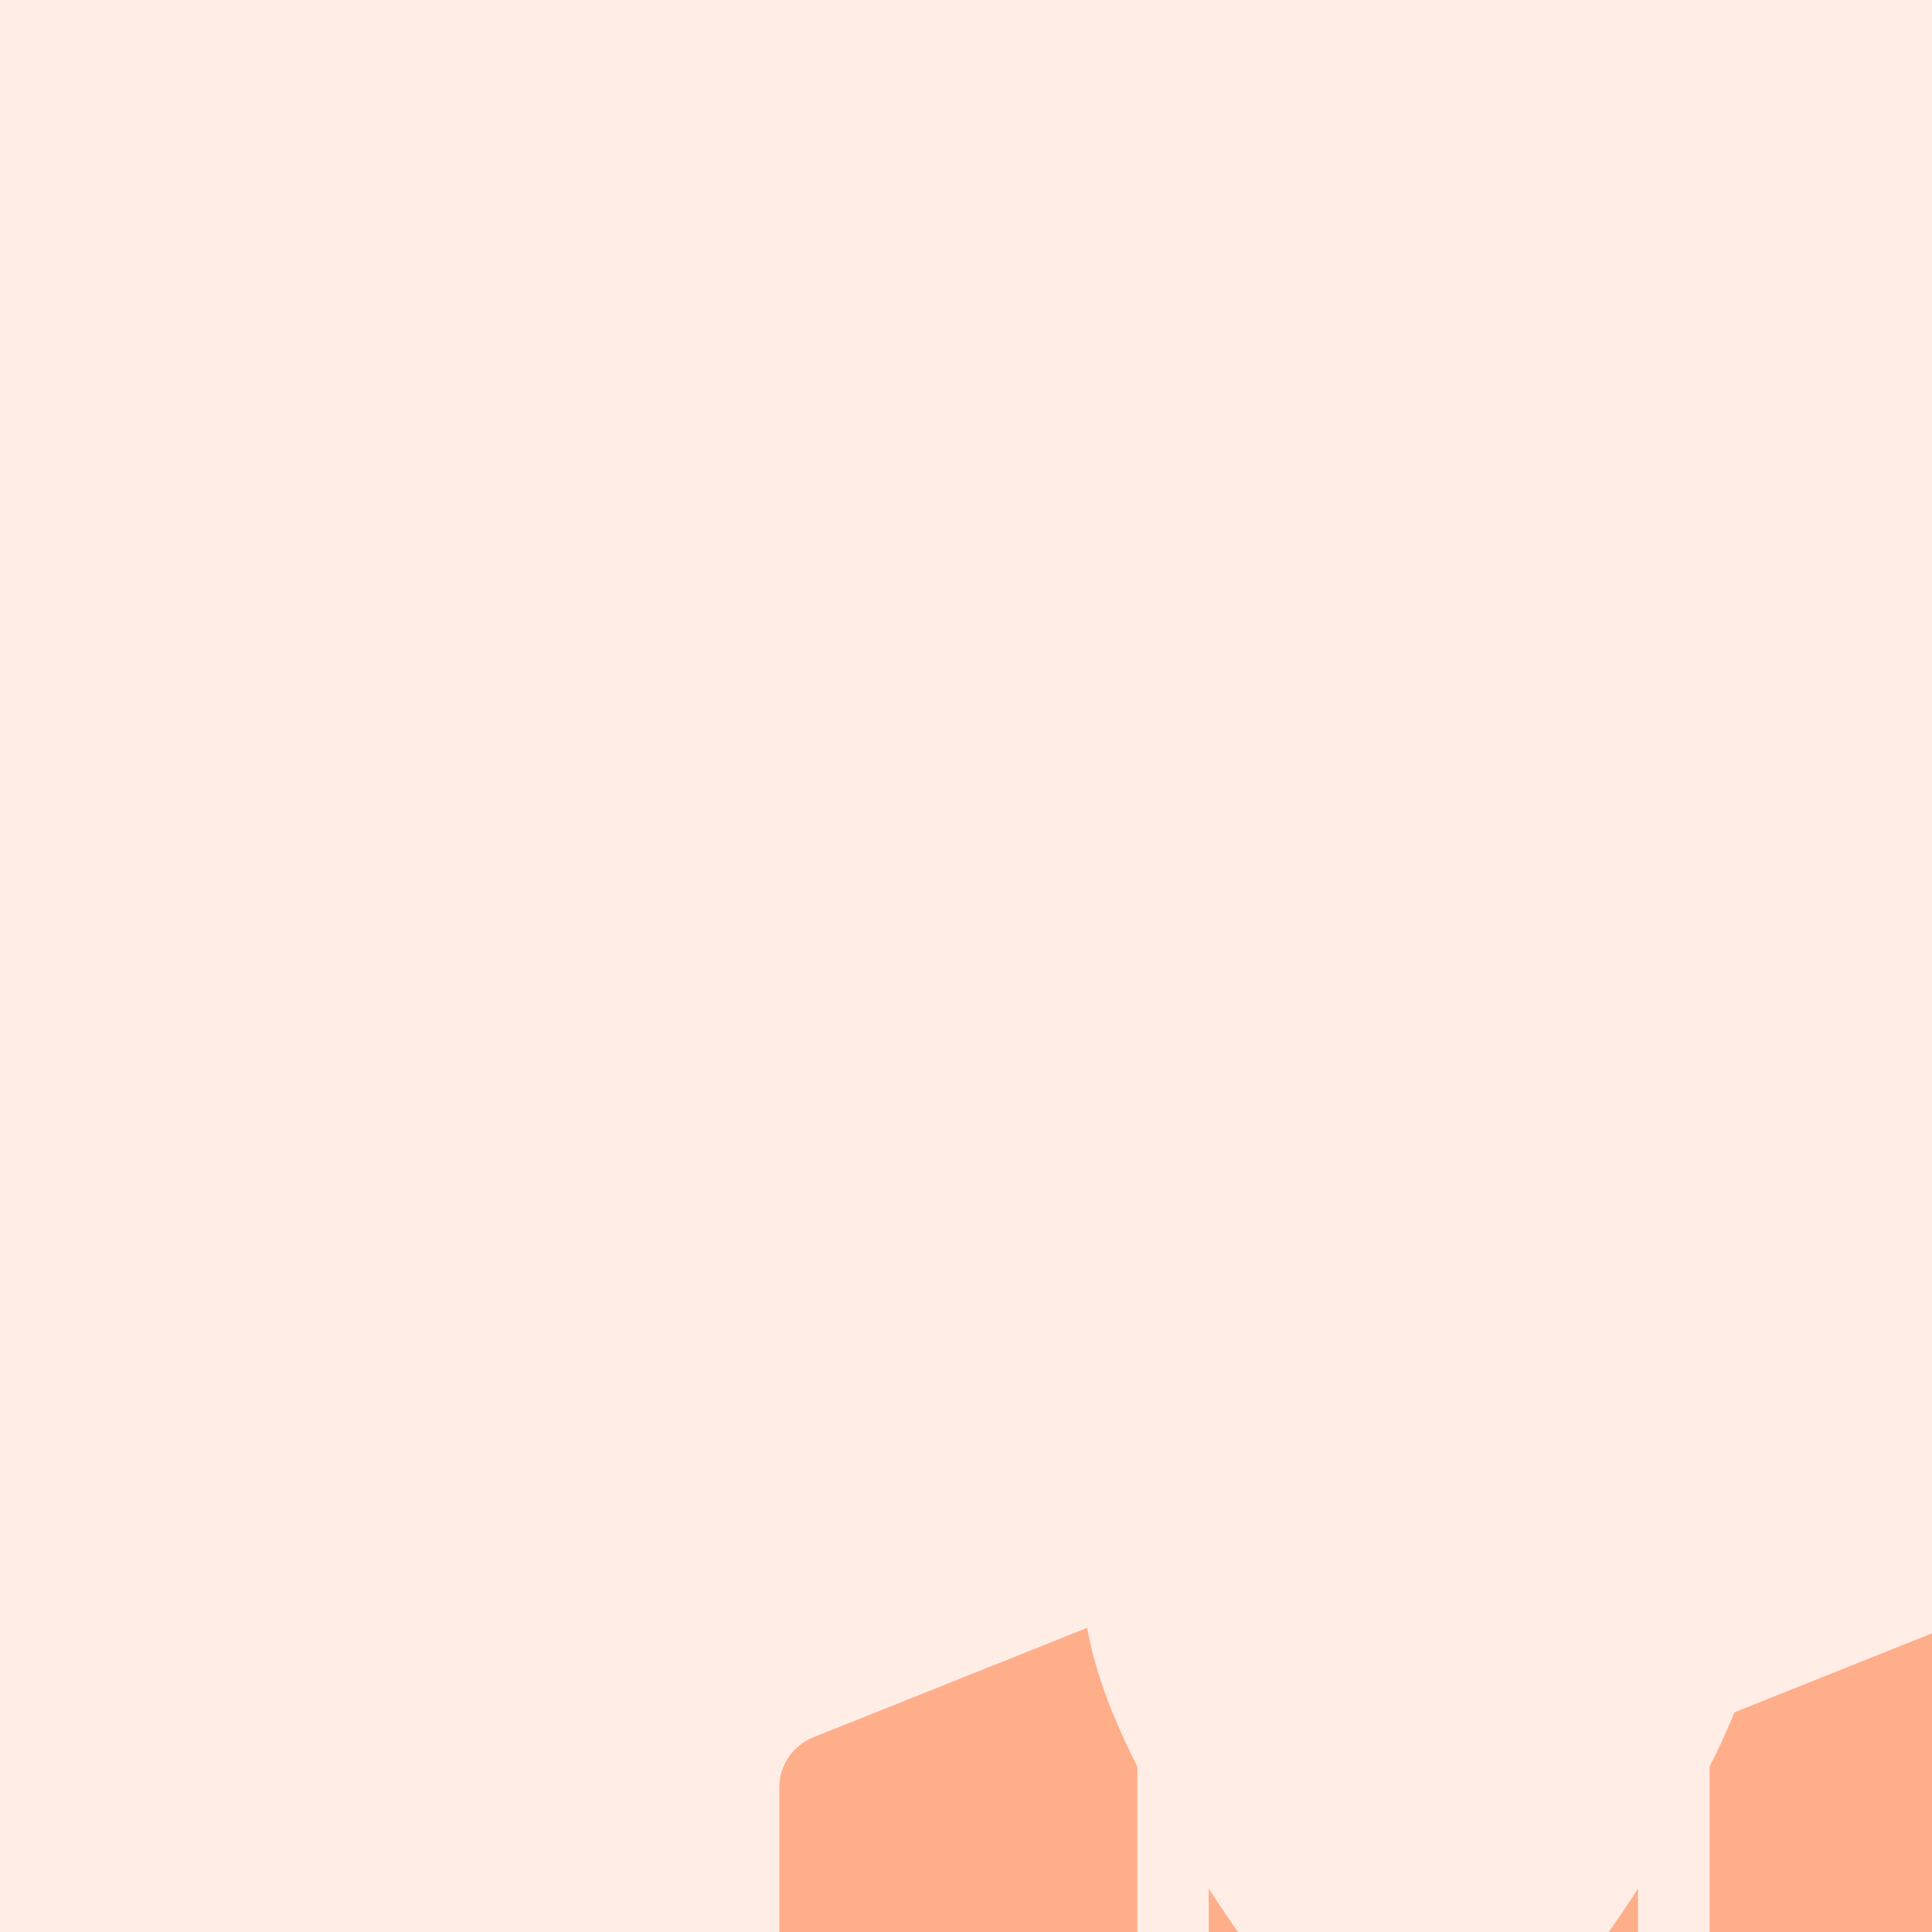 <svg width="48" height="48" viewBox="0 0 48 48" fill="none" xmlns="http://www.w3.org/2000/svg">
<g clip-path="url(#clip0_2573_865)">
<rect width="48" height="48" fill="#FFEDE6"/>
<g filter="url(#filter0_dddd_2573_865)">
<path d="M31.111 37.722V20.911C31.306 20.528 31.483 20.144 31.644 19.767C31.672 19.7 31.7 19.628 31.728 19.561L38.172 16.983C39.05 16.633 40 17.278 40 18.222V33.267C40 33.811 39.667 34.3 39.161 34.505L31.111 37.722ZM8.839 20.183L15.65 17.461C15.783 18.244 16.05 19.033 16.361 19.767C16.522 20.144 16.7 20.528 16.894 20.911V34.878L9.828 37.706C8.95 38.056 8 37.411 8 36.467V21.422C8 20.878 8.333 20.389 8.839 20.183ZM29.333 23.944V37.794L18.667 34.744V23.944C19.806 25.683 21.017 27.256 21.789 28.222C22.928 29.644 25.072 29.644 26.211 28.222C26.983 27.256 28.194 25.683 29.333 23.944Z" fill="#FFAE8A"/>
<g filter="url(#filter1_dddd_2573_865)">
<ellipse cx="24" cy="15.749" rx="2.896" ry="2.895" fill="#FFEDE6"/>
<path d="M24.822 27.111C26.605 24.883 30.666 19.478 30.666 16.445C30.666 12.761 27.683 9.778 24 9.778C20.316 9.778 17.333 12.761 17.333 16.445C17.333 19.478 21.394 24.883 23.177 27.111C23.605 27.645 24.4 27.645 24.822 27.111ZM24 13.778C24.589 13.778 25.154 14.012 25.571 14.429C25.988 14.845 26.222 15.411 26.222 16C26.222 16.589 25.988 17.155 25.571 17.571C25.154 17.988 24.589 18.222 24 18.222C23.41 18.222 22.845 17.988 22.428 17.571C22.012 17.155 21.777 16.589 21.777 16C21.777 15.411 22.012 14.845 22.428 14.429C22.845 14.012 23.41 13.778 24 13.778Z" fill="#8C2B00"/>
</g>
</g>
</g>
<defs>
<filter id="filter0_dddd_2573_865" x="6.121" y="8.667" width="45.413" height="47.239" filterUnits="userSpaceOnUse" color-interpolation-filters="sRGB">
<feFlood flood-opacity="0" result="BackgroundImageFix"/>
<feColorMatrix in="SourceAlpha" type="matrix" values="0 0 0 0 0 0 0 0 0 0 0 0 0 0 0 0 0 0 127 0" result="hardAlpha"/>
<feOffset dx="0.342" dy="0.769"/>
<feGaussianBlur stdDeviation="0.94"/>
<feColorMatrix type="matrix" values="0 0 0 0 0 0 0 0 0 0 0 0 0 0 0 0 0 0 0.1 0"/>
<feBlend mode="normal" in2="BackgroundImageFix" result="effect1_dropShadow_2573_865"/>
<feColorMatrix in="SourceAlpha" type="matrix" values="0 0 0 0 0 0 0 0 0 0 0 0 0 0 0 0 0 0 127 0" result="hardAlpha"/>
<feOffset dx="1.538" dy="3.076"/>
<feGaussianBlur stdDeviation="1.709"/>
<feColorMatrix type="matrix" values="0 0 0 0 0 0 0 0 0 0 0 0 0 0 0 0 0 0 0.09 0"/>
<feBlend mode="normal" in2="effect1_dropShadow_2573_865" result="effect2_dropShadow_2573_865"/>
<feColorMatrix in="SourceAlpha" type="matrix" values="0 0 0 0 0 0 0 0 0 0 0 0 0 0 0 0 0 0 127 0" result="hardAlpha"/>
<feOffset dx="3.417" dy="6.92"/>
<feGaussianBlur stdDeviation="2.307"/>
<feColorMatrix type="matrix" values="0 0 0 0 0 0 0 0 0 0 0 0 0 0 0 0 0 0 0.05 0"/>
<feBlend mode="normal" in2="effect2_dropShadow_2573_865" result="effect3_dropShadow_2573_865"/>
<feColorMatrix in="SourceAlpha" type="matrix" values="0 0 0 0 0 0 0 0 0 0 0 0 0 0 0 0 0 0 127 0" result="hardAlpha"/>
<feOffset dx="6.066" dy="12.217"/>
<feGaussianBlur stdDeviation="2.734"/>
<feColorMatrix type="matrix" values="0 0 0 0 0 0 0 0 0 0 0 0 0 0 0 0 0 0 0.01 0"/>
<feBlend mode="normal" in2="effect3_dropShadow_2573_865" result="effect4_dropShadow_2573_865"/>
<feBlend mode="normal" in="SourceGraphic" in2="effect4_dropShadow_2573_865" result="shape"/>
</filter>
<filter id="filter1_dddd_2573_865" x="15.454" y="8.667" width="26.746" height="36.528" filterUnits="userSpaceOnUse" color-interpolation-filters="sRGB">
<feFlood flood-opacity="0" result="BackgroundImageFix"/>
<feColorMatrix in="SourceAlpha" type="matrix" values="0 0 0 0 0 0 0 0 0 0 0 0 0 0 0 0 0 0 127 0" result="hardAlpha"/>
<feOffset dx="0.342" dy="0.769"/>
<feGaussianBlur stdDeviation="0.94"/>
<feColorMatrix type="matrix" values="0 0 0 0 0 0 0 0 0 0 0 0 0 0 0 0 0 0 0.1 0"/>
<feBlend mode="normal" in2="BackgroundImageFix" result="effect1_dropShadow_2573_865"/>
<feColorMatrix in="SourceAlpha" type="matrix" values="0 0 0 0 0 0 0 0 0 0 0 0 0 0 0 0 0 0 127 0" result="hardAlpha"/>
<feOffset dx="1.538" dy="3.076"/>
<feGaussianBlur stdDeviation="1.709"/>
<feColorMatrix type="matrix" values="0 0 0 0 0 0 0 0 0 0 0 0 0 0 0 0 0 0 0.09 0"/>
<feBlend mode="normal" in2="effect1_dropShadow_2573_865" result="effect2_dropShadow_2573_865"/>
<feColorMatrix in="SourceAlpha" type="matrix" values="0 0 0 0 0 0 0 0 0 0 0 0 0 0 0 0 0 0 127 0" result="hardAlpha"/>
<feOffset dx="3.417" dy="6.92"/>
<feGaussianBlur stdDeviation="2.307"/>
<feColorMatrix type="matrix" values="0 0 0 0 0 0 0 0 0 0 0 0 0 0 0 0 0 0 0.05 0"/>
<feBlend mode="normal" in2="effect2_dropShadow_2573_865" result="effect3_dropShadow_2573_865"/>
<feColorMatrix in="SourceAlpha" type="matrix" values="0 0 0 0 0 0 0 0 0 0 0 0 0 0 0 0 0 0 127 0" result="hardAlpha"/>
<feOffset dx="6.066" dy="12.217"/>
<feGaussianBlur stdDeviation="2.734"/>
<feColorMatrix type="matrix" values="0 0 0 0 0 0 0 0 0 0 0 0 0 0 0 0 0 0 0.01 0"/>
<feBlend mode="normal" in2="effect3_dropShadow_2573_865" result="effect4_dropShadow_2573_865"/>
<feBlend mode="normal" in="SourceGraphic" in2="effect4_dropShadow_2573_865" result="shape"/>
</filter>
<clipPath id="clip0_2573_865">
<rect width="48" height="48" fill="white"/>
</clipPath>
</defs>
</svg>
